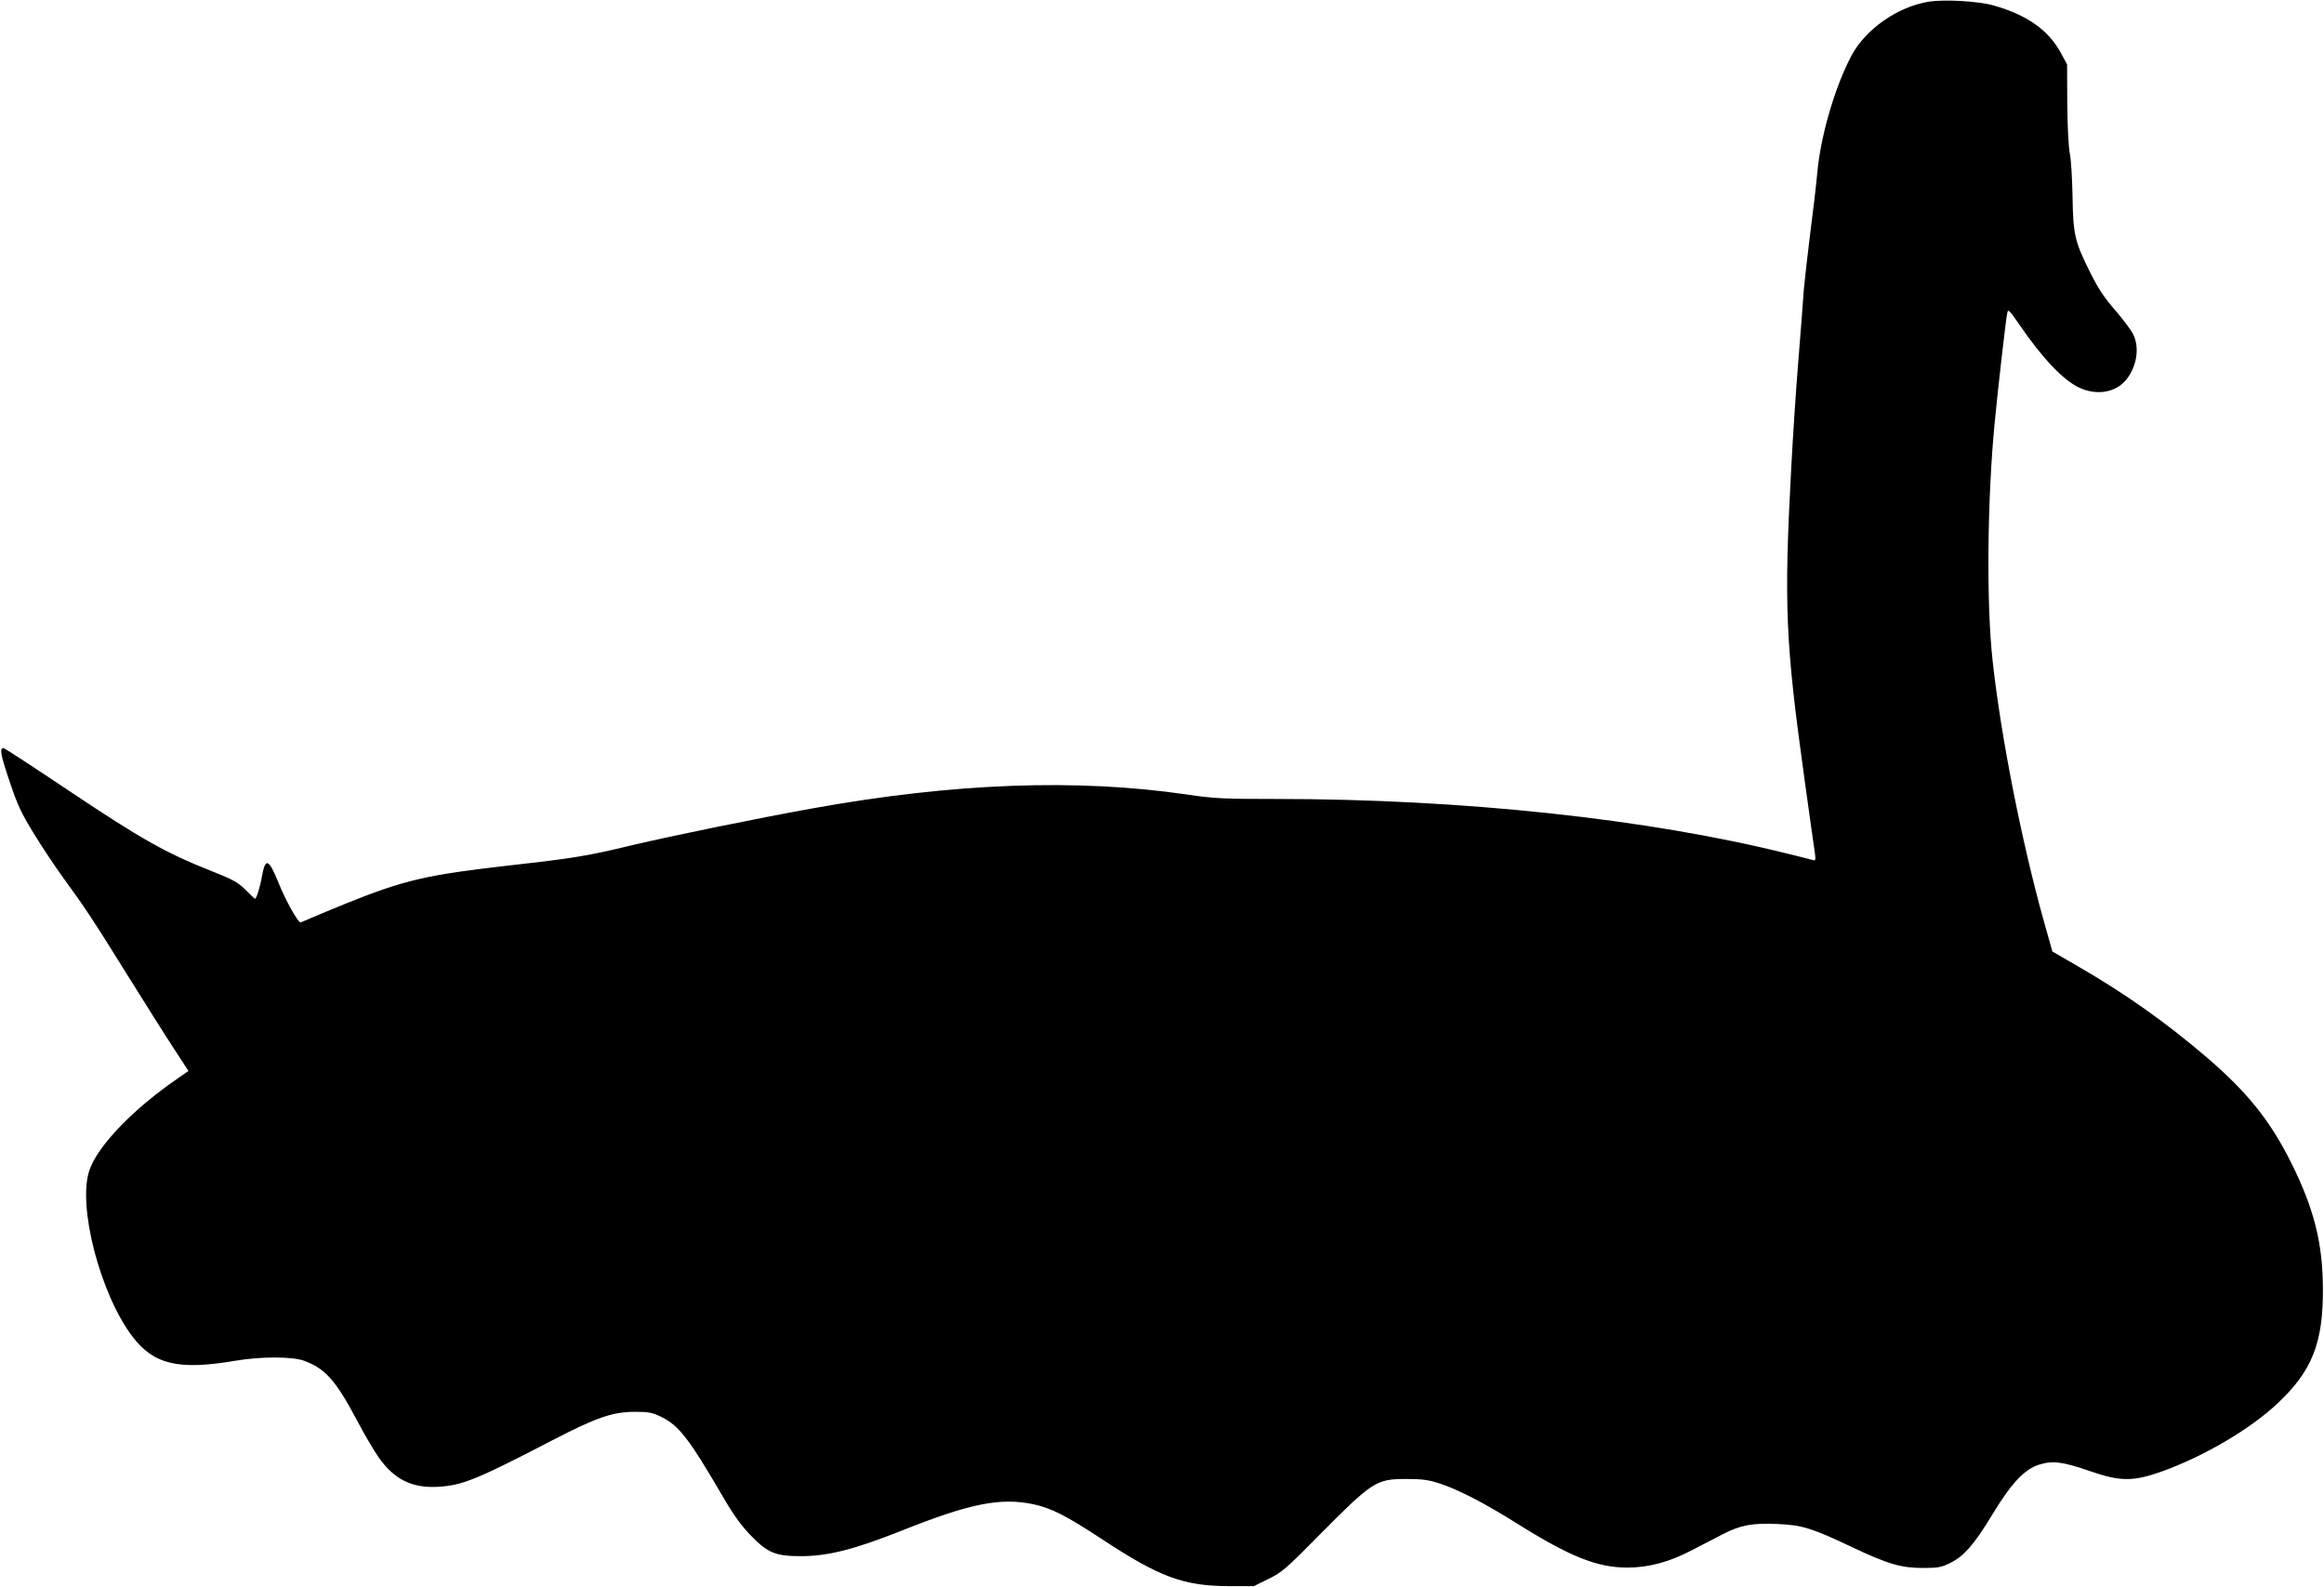  <svg version="1.0" xmlns="http://www.w3.org/2000/svg"
 width="1280pt" height="874pt" viewBox="0 0 1280 874"
 preserveAspectRatio="xMidYMid meet"><g transform="translate(0,874) scale(0.1,-0.1)"
fill="#000000" stroke="none">
<path d="M10624 8731 c-173 -28 -350 -152 -428 -300 -91 -173 -169 -442 -187
-644 -6 -67 -24 -221 -40 -342 -15 -121 -30 -256 -34 -300 -3 -44 -16 -219
-30 -390 -14 -170 -31 -434 -39 -585 -41 -765 -33 -963 74 -1730 27 -195 52
-375 56 -398 5 -39 4 -43 -13 -38 -10 3 -72 19 -139 35 -765 191 -1788 301
-2815 301 -293 0 -342 2 -495 25 -605 88 -1280 63 -2054 -76 -312 -56 -775
-151 -1000 -204 -245 -59 -318 -71 -665 -110 -466 -53 -586 -80 -915 -213 -69
-28 -151 -62 -183 -76 -32 -14 -60 -26 -62 -26 -14 0 -82 121 -120 216 -55
136 -73 143 -92 39 -11 -63 -31 -125 -39 -125 -1 0 -24 22 -51 49 -42 42 -67
56 -193 106 -247 98 -380 173 -768 432 -200 134 -367 243 -372 243 -23 0 -18
-32 31 -178 44 -132 65 -178 132 -287 43 -71 118 -184 166 -250 120 -165 163
-229 356 -540 93 -149 205 -327 251 -397 l82 -126 -56 -39 c-246 -168 -442
-371 -489 -506 -68 -195 58 -682 236 -917 118 -155 253 -187 566 -134 140 24
315 24 380 0 117 -43 175 -109 290 -326 42 -80 97 -173 122 -208 86 -121 183
-168 327 -160 133 8 212 40 626 255 245 127 332 157 455 158 79 0 97 -4 147
-28 98 -48 152 -118 344 -447 58 -99 99 -155 154 -211 89 -91 133 -109 271
-109 150 0 295 37 559 142 371 148 540 182 721 144 100 -21 183 -64 384 -196
311 -205 445 -254 690 -255 l141 0 79 39 c73 35 97 55 280 241 295 297 314
310 480 310 90 0 124 -5 185 -25 101 -33 245 -107 425 -220 294 -184 442 -243
610 -243 117 1 228 30 354 96 53 27 128 67 168 87 98 51 167 64 305 57 134 -6
187 -22 406 -126 200 -95 273 -116 392 -116 84 0 102 3 152 28 76 37 134 105
233 269 103 170 177 249 259 273 74 22 128 15 281 -38 162 -56 234 -56 385 -3
235 83 495 236 646 379 189 178 250 333 248 632 -1 249 -49 439 -174 690 -116
233 -242 390 -467 583 -226 193 -445 348 -709 501 l-140 81 -47 167 c-121 432
-237 1018 -282 1433 -35 312 -30 887 11 1310 18 188 62 576 70 609 4 20 12 12
65 -65 127 -186 243 -308 331 -349 99 -46 205 -26 262 48 55 72 70 170 37 242
-10 23 -55 83 -99 134 -63 72 -96 122 -142 215 -83 166 -92 205 -95 417 -2 96
-8 201 -15 234 -7 33 -13 150 -14 274 l-1 216 -34 63 c-69 127 -187 210 -371
262 -84 24 -270 34 -356 21z"/>
</g>
</svg>
